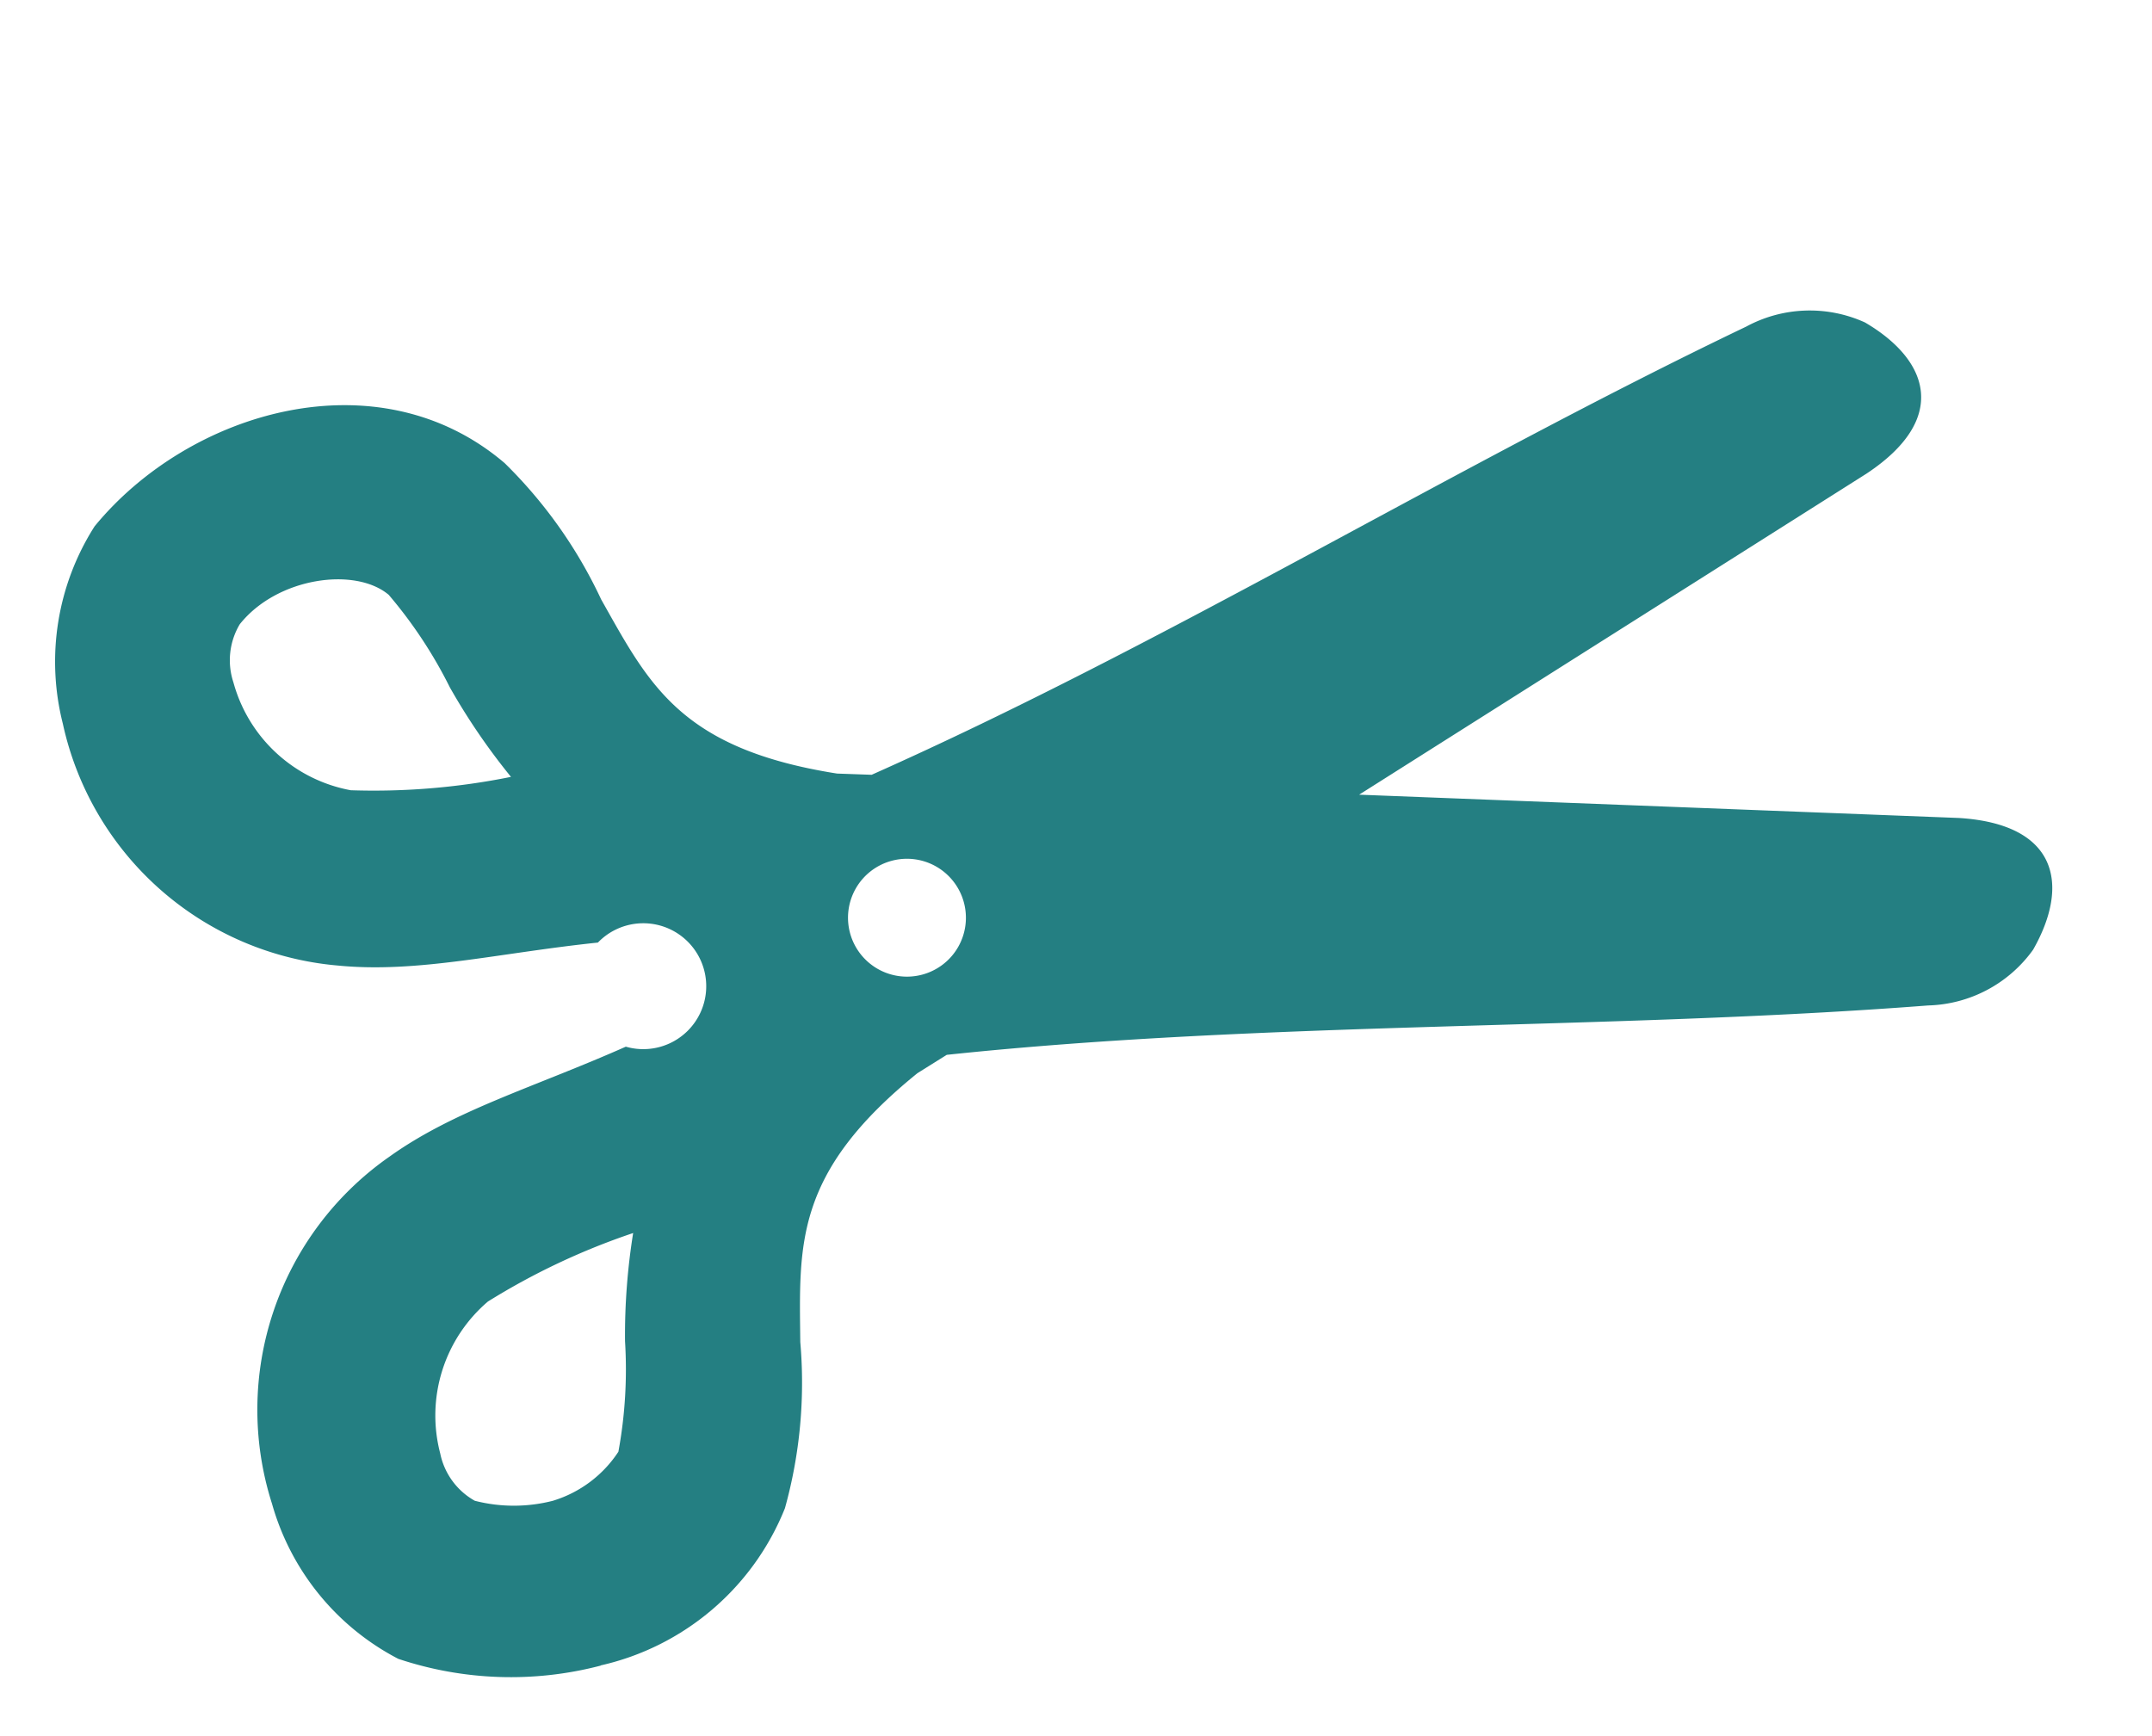 <?xml version="1.0" encoding="UTF-8"?> <svg xmlns="http://www.w3.org/2000/svg" width="55.248" height="44.582" viewBox="0 0 55.248 44.582"><defs><style>.a{fill:#247f82;}</style></defs><g transform="matrix(-0.966, 0.259, -0.259, -0.966, 93.421, 50.841)"><g transform="translate(32.017 28)"><path class="a" d="M73.237,980.362a6.684,6.684,0,0,0-5.612,2.672,12.027,12.027,0,0,0-1.486,4.02c-.623,2.419-.961,4.229-4.692,5.888l-.849.26c-8.174-1.289-16.565-3.786-24.664-5.3a3.426,3.426,0,0,0-2.971.686c-1.353,1.369-1.439,2.954.967,3.76l14.714,4.564L33.93,1001.5c-2.406.805-2.32,2.391-.967,3.76a3.426,3.426,0,0,0,2.971.686c8.1-1.511,16.491-4.008,24.664-5.3l.849.26c3.731,1.659,4.07,3.469,4.692,5.888a12.029,12.029,0,0,0,1.486,4.02c2.421,3.521,7.47,3.394,10.587,1.159a6.462,6.462,0,0,0,2.1-4.682,7.922,7.922,0,0,0-5.211-7.827c-1.927-.725-4.055-.754-6.6-1.159a1.616,1.616,0,1,1,0-2.767c2.547-.4,4.676-.434,6.6-1.159a7.922,7.922,0,0,0,5.211-7.827,6.462,6.462,0,0,0-2.1-4.682,9.11,9.11,0,0,0-4.975-1.513Zm.071,4.4a4.034,4.034,0,0,1,1.957.52,1.806,1.806,0,0,1,.542,1.4,3.845,3.845,0,0,1-2.193,3.453,17.746,17.746,0,0,1-4.056.733,16.593,16.593,0,0,0,.92-2.625,11.7,11.7,0,0,1,.9-2.7,3.08,3.08,0,0,1,1.934-.78ZM60.669,995.354a1.513,1.513,0,1,1-1.509,1.513A1.511,1.511,0,0,1,60.669,995.354Zm8.89,7.638a17.723,17.723,0,0,1,4.056.733,3.845,3.845,0,0,1,2.193,3.453,1.806,1.806,0,0,1-.542,1.4c-1.238.918-3.247.665-3.891-.26a11.7,11.7,0,0,1-.9-2.7,16.586,16.586,0,0,0-.92-2.625Z" transform="translate(-32.017 -980.362)"></path></g></g></svg> 